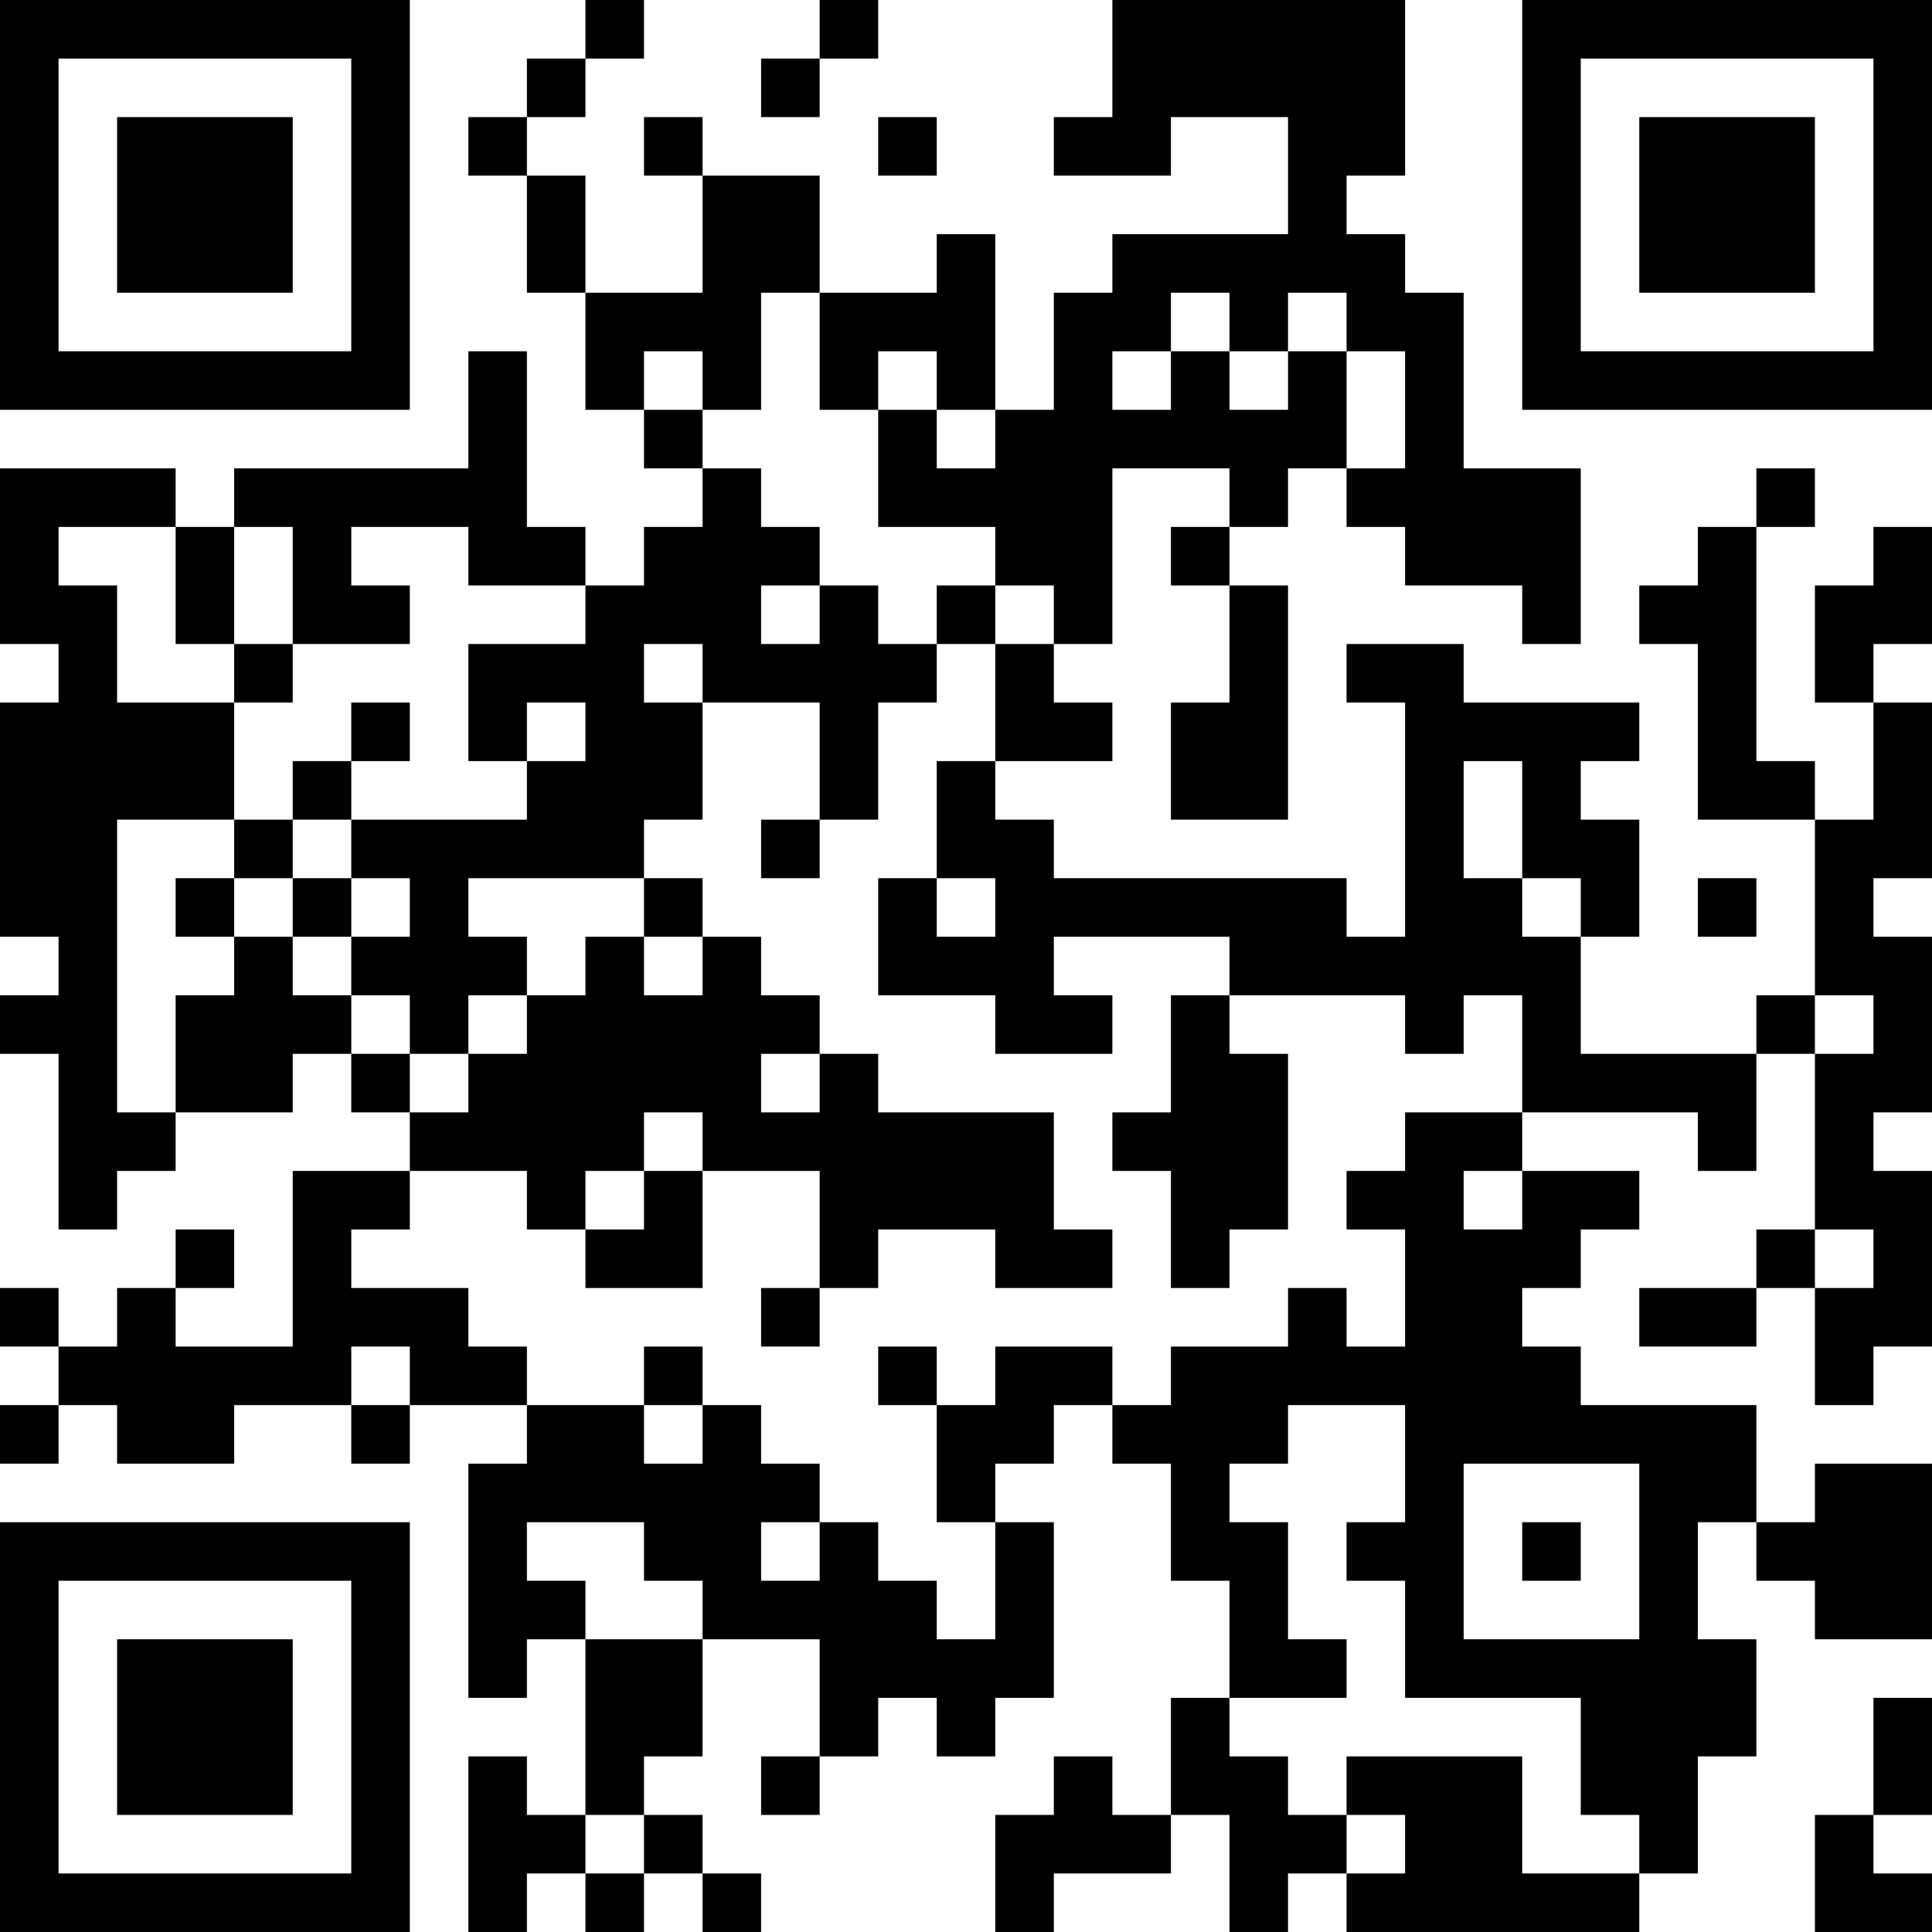 <?xml version="1.0" encoding="UTF-8"?>
<svg xmlns="http://www.w3.org/2000/svg" version="1.1" width="300" height="300" viewBox="0 0 300 300"><rect x="0" y="0" width="300" height="300" fill="#ffffff"/><g transform="scale(9.091)"><g transform="translate(0,0)"><path fill-rule="evenodd" d="M10 0L10 1L9 1L9 2L8 2L8 3L9 3L9 5L10 5L10 7L11 7L11 8L12 8L12 9L11 9L11 10L10 10L10 9L9 9L9 6L8 6L8 8L4 8L4 9L3 9L3 8L0 8L0 11L1 11L1 12L0 12L0 16L1 16L1 17L0 17L0 18L1 18L1 21L2 21L2 20L3 20L3 19L5 19L5 18L6 18L6 19L7 19L7 20L5 20L5 23L3 23L3 22L4 22L4 21L3 21L3 22L2 22L2 23L1 23L1 22L0 22L0 23L1 23L1 24L0 24L0 25L1 25L1 24L2 24L2 25L4 25L4 24L6 24L6 25L7 25L7 24L9 24L9 25L8 25L8 29L9 29L9 28L10 28L10 31L9 31L9 30L8 30L8 33L9 33L9 32L10 32L10 33L11 33L11 32L12 32L12 33L13 33L13 32L12 32L12 31L11 31L11 30L12 30L12 28L14 28L14 30L13 30L13 31L14 31L14 30L15 30L15 29L16 29L16 30L17 30L17 29L18 29L18 26L17 26L17 25L18 25L18 24L19 24L19 25L20 25L20 27L21 27L21 29L20 29L20 31L19 31L19 30L18 30L18 31L17 31L17 33L18 33L18 32L20 32L20 31L21 31L21 33L22 33L22 32L23 32L23 33L28 33L28 32L29 32L29 30L30 30L30 28L29 28L29 26L30 26L30 27L31 27L31 28L33 28L33 25L31 25L31 26L30 26L30 24L27 24L27 23L26 23L26 22L27 22L27 21L28 21L28 20L26 20L26 19L29 19L29 20L30 20L30 18L31 18L31 21L30 21L30 22L28 22L28 23L30 23L30 22L31 22L31 24L32 24L32 23L33 23L33 20L32 20L32 19L33 19L33 16L32 16L32 15L33 15L33 12L32 12L32 11L33 11L33 9L32 9L32 10L31 10L31 12L32 12L32 14L31 14L31 13L30 13L30 9L31 9L31 8L30 8L30 9L29 9L29 10L28 10L28 11L29 11L29 14L31 14L31 17L30 17L30 18L27 18L27 16L28 16L28 14L27 14L27 13L28 13L28 12L25 12L25 11L23 11L23 12L24 12L24 16L23 16L23 15L18 15L18 14L17 14L17 13L19 13L19 12L18 12L18 11L19 11L19 8L21 8L21 9L20 9L20 10L21 10L21 12L20 12L20 14L22 14L22 10L21 10L21 9L22 9L22 8L23 8L23 9L24 9L24 10L26 10L26 11L27 11L27 8L25 8L25 5L24 5L24 4L23 4L23 3L24 3L24 0L19 0L19 2L18 2L18 3L20 3L20 2L22 2L22 4L19 4L19 5L18 5L18 7L17 7L17 4L16 4L16 5L14 5L14 3L12 3L12 2L11 2L11 3L12 3L12 5L10 5L10 3L9 3L9 2L10 2L10 1L11 1L11 0ZM14 0L14 1L13 1L13 2L14 2L14 1L15 1L15 0ZM15 2L15 3L16 3L16 2ZM13 5L13 7L12 7L12 6L11 6L11 7L12 7L12 8L13 8L13 9L14 9L14 10L13 10L13 11L14 11L14 10L15 10L15 11L16 11L16 12L15 12L15 14L14 14L14 12L12 12L12 11L11 11L11 12L12 12L12 14L11 14L11 15L8 15L8 16L9 16L9 17L8 17L8 18L7 18L7 17L6 17L6 16L7 16L7 15L6 15L6 14L9 14L9 13L10 13L10 12L9 12L9 13L8 13L8 11L10 11L10 10L8 10L8 9L6 9L6 10L7 10L7 11L5 11L5 9L4 9L4 11L3 11L3 9L1 9L1 10L2 10L2 12L4 12L4 14L2 14L2 19L3 19L3 17L4 17L4 16L5 16L5 17L6 17L6 18L7 18L7 19L8 19L8 18L9 18L9 17L10 17L10 16L11 16L11 17L12 17L12 16L13 16L13 17L14 17L14 18L13 18L13 19L14 19L14 18L15 18L15 19L18 19L18 21L19 21L19 22L17 22L17 21L15 21L15 22L14 22L14 20L12 20L12 19L11 19L11 20L10 20L10 21L9 21L9 20L7 20L7 21L6 21L6 22L8 22L8 23L9 23L9 24L11 24L11 25L12 25L12 24L13 24L13 25L14 25L14 26L13 26L13 27L14 27L14 26L15 26L15 27L16 27L16 28L17 28L17 26L16 26L16 24L17 24L17 23L19 23L19 24L20 24L20 23L22 23L22 22L23 22L23 23L24 23L24 21L23 21L23 20L24 20L24 19L26 19L26 17L25 17L25 18L24 18L24 17L21 17L21 16L18 16L18 17L19 17L19 18L17 18L17 17L15 17L15 15L16 15L16 16L17 16L17 15L16 15L16 13L17 13L17 11L18 11L18 10L17 10L17 9L15 9L15 7L16 7L16 8L17 8L17 7L16 7L16 6L15 6L15 7L14 7L14 5ZM20 5L20 6L19 6L19 7L20 7L20 6L21 6L21 7L22 7L22 6L23 6L23 8L24 8L24 6L23 6L23 5L22 5L22 6L21 6L21 5ZM16 10L16 11L17 11L17 10ZM4 11L4 12L5 12L5 11ZM6 12L6 13L5 13L5 14L4 14L4 15L3 15L3 16L4 16L4 15L5 15L5 16L6 16L6 15L5 15L5 14L6 14L6 13L7 13L7 12ZM25 13L25 15L26 15L26 16L27 16L27 15L26 15L26 13ZM13 14L13 15L14 15L14 14ZM11 15L11 16L12 16L12 15ZM29 15L29 16L30 16L30 15ZM20 17L20 19L19 19L19 20L20 20L20 22L21 22L21 21L22 21L22 18L21 18L21 17ZM31 17L31 18L32 18L32 17ZM11 20L11 21L10 21L10 22L12 22L12 20ZM25 20L25 21L26 21L26 20ZM31 21L31 22L32 22L32 21ZM13 22L13 23L14 23L14 22ZM6 23L6 24L7 24L7 23ZM11 23L11 24L12 24L12 23ZM15 23L15 24L16 24L16 23ZM22 24L22 25L21 25L21 26L22 26L22 28L23 28L23 29L21 29L21 30L22 30L22 31L23 31L23 32L24 32L24 31L23 31L23 30L26 30L26 32L28 32L28 31L27 31L27 29L24 29L24 27L23 27L23 26L24 26L24 24ZM25 25L25 28L28 28L28 25ZM9 26L9 27L10 27L10 28L12 28L12 27L11 27L11 26ZM26 26L26 27L27 27L27 26ZM32 29L32 31L31 31L31 33L33 33L33 32L32 32L32 31L33 31L33 29ZM10 31L10 32L11 32L11 31ZM0 0L0 7L7 7L7 0ZM1 1L1 6L6 6L6 1ZM2 2L2 5L5 5L5 2ZM26 0L26 7L33 7L33 0ZM27 1L27 6L32 6L32 1ZM28 2L28 5L31 5L31 2ZM0 26L0 33L7 33L7 26ZM1 27L1 32L6 32L6 27ZM2 28L2 31L5 31L5 28Z" fill="#000000"/></g></g></svg>
